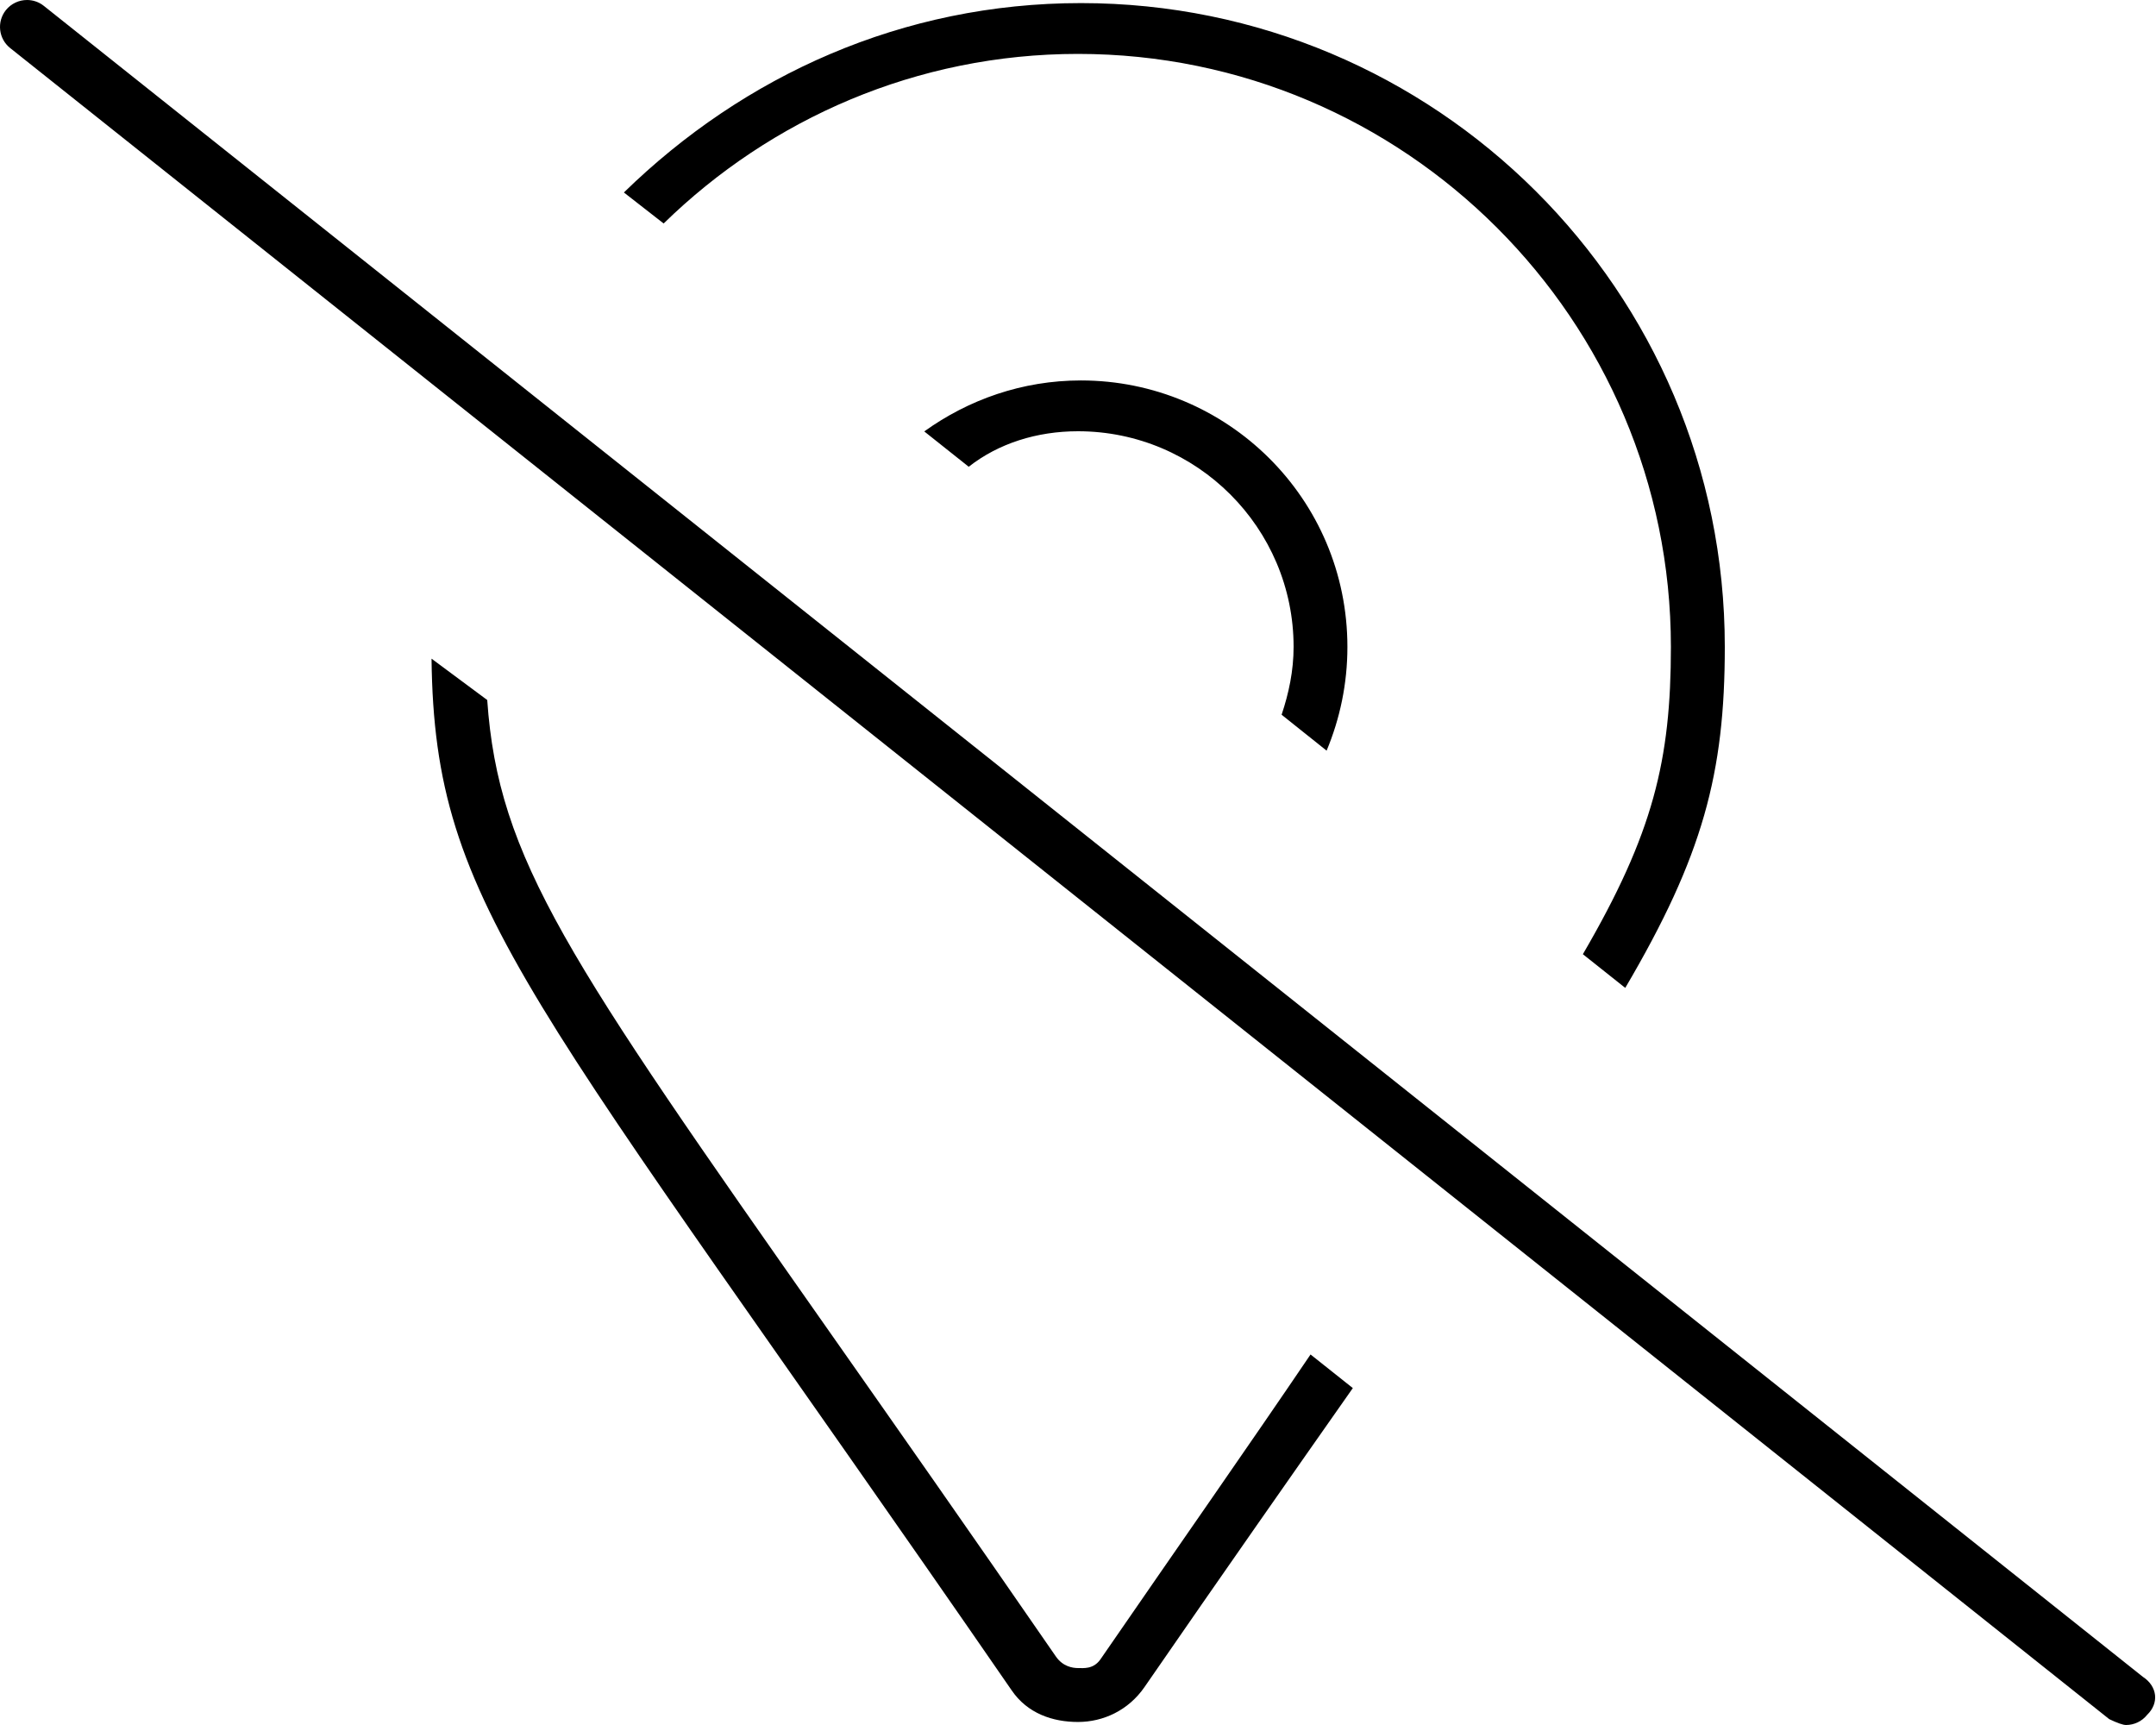 <svg xmlns="http://www.w3.org/2000/svg" viewBox="0 0 640 512"><!--! Font Awesome Pro 6.0.0-alpha3 by @fontawesome - https://fontawesome.com License - https://fontawesome.com/license (Commercial License) --><path d="M393.8 222.8c3.955-9.479 6.173-19.86 6.173-30.78c0-44.18-35.82-79.1-79.1-79.1c-17.4 0-33.38 5.698-46.51 15.13l13.2 10.49C296.4 131.6 307.8 128 320 128c35.29 0 64 28.71 64 64c0 7.076-1.428 13.77-3.559 20.14L393.8 222.8zM320 16c97.05 0 176 78.95 176 176c0 33.65-5.254 55.4-26.13 91.22l12.58 9.998c23.06-39.17 29.55-63.71 29.55-101.2c0-106-85.97-191.1-191.1-191.1c-53 0-100.1 21.48-135.7 56.21L197 66.33C228.8 35.25 272.2 16 320 16zM326.6 492.6C324.5 495.5 321.6 495.1 320 495.1s-4.496-.447-6.549-3.41c-25.93-37.59-48.1-69.17-67.02-96.12c-78.07-111.2-98.51-140.5-101.8-187.8L128.1 195.5c.861 74.52 29.17 98.84 172.2 306.2C305 508.6 312.5 511.1 320 511.1s14.95-3.444 19.72-10.33c23.74-34.42 44.04-63.37 61.86-88.77l-12.55-9.975C371.1 428.5 350.5 457.9 326.6 492.6zM636.1 497.7L12.99 1.73C11.53 .566 9.771 0 8.025 0C5.674 0 3.336 1.029 1.738 3.012c-2.75 3.469-2.172 8.5 1.281 11.25l623.1 496C628.5 511.4 630.2 512 631.1 512c2.344 0 4.688-1.031 6.266-3.016C641 505.5 640.4 500.5 636.1 497.7z"/></svg>